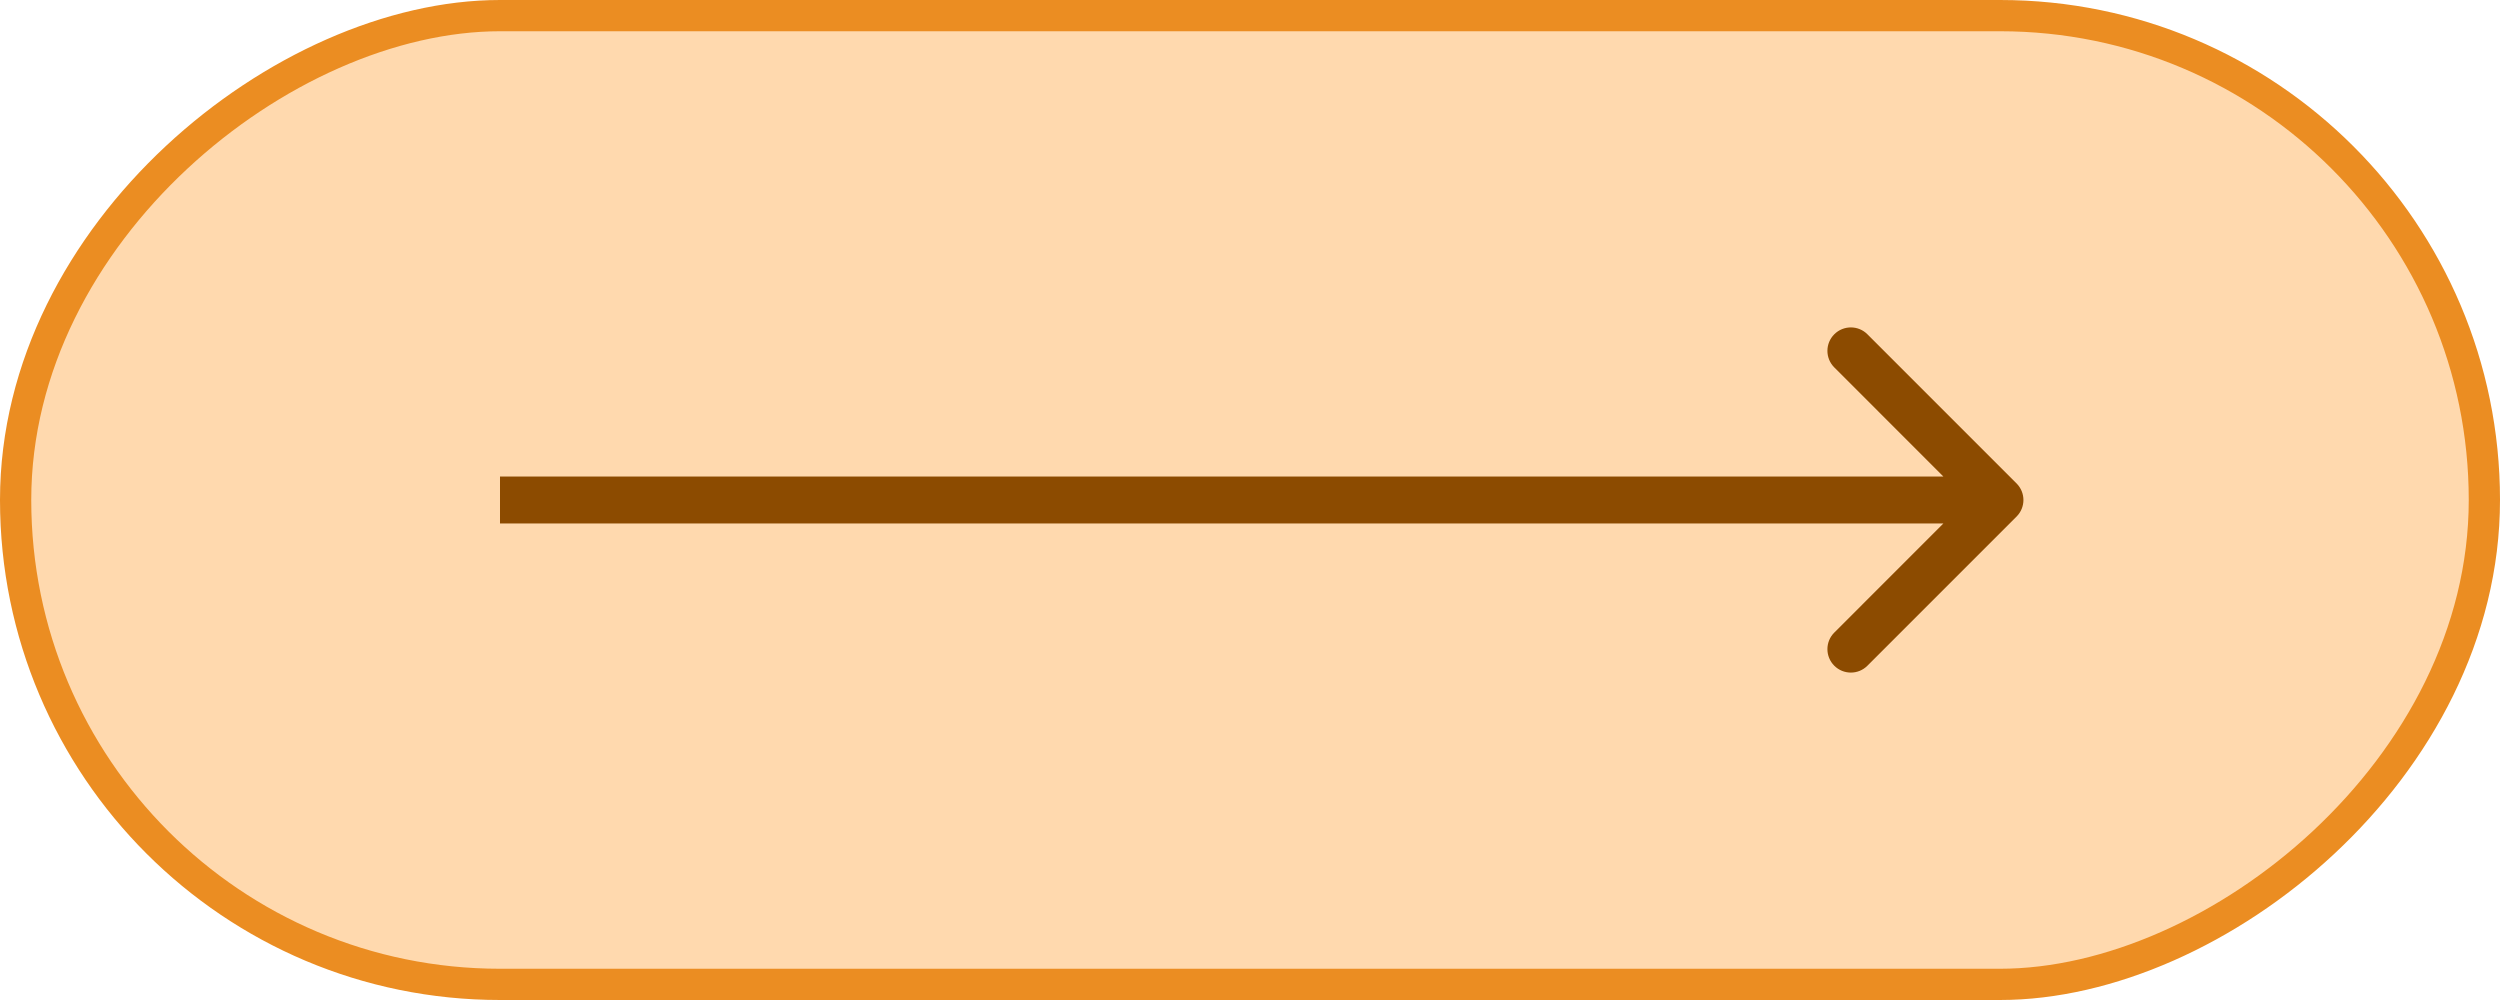 <svg xmlns="http://www.w3.org/2000/svg" width="80" height="32" viewBox="0 0 80 32" fill="none"><g id="kobi-to-right-long-arrow-icon"><rect x="0.5" y="31.5" width="31" height="79" rx="15.5" transform="rotate(-90 0.5 31.5)" fill="#FFD9AE"></rect><rect x="0.5" y="31.5" width="31" height="79" rx="15.5" transform="rotate(-90 0.5 31.5)" stroke="#EB8D22"></rect><path id="long-arrow-icon" d="M64.53 16.53C64.823 16.237 64.823 15.763 64.53 15.47L59.757 10.697C59.465 10.404 58.99 10.404 58.697 10.697C58.404 10.99 58.404 11.464 58.697 11.757L62.939 16L58.697 20.243C58.404 20.535 58.404 21.01 58.697 21.303C58.99 21.596 59.465 21.596 59.757 21.303L64.53 16.53ZM16 16.75L64 16.75L64 15.25L16 15.25L16 16.75Z" fill="#8C4B00"></path></g></svg>